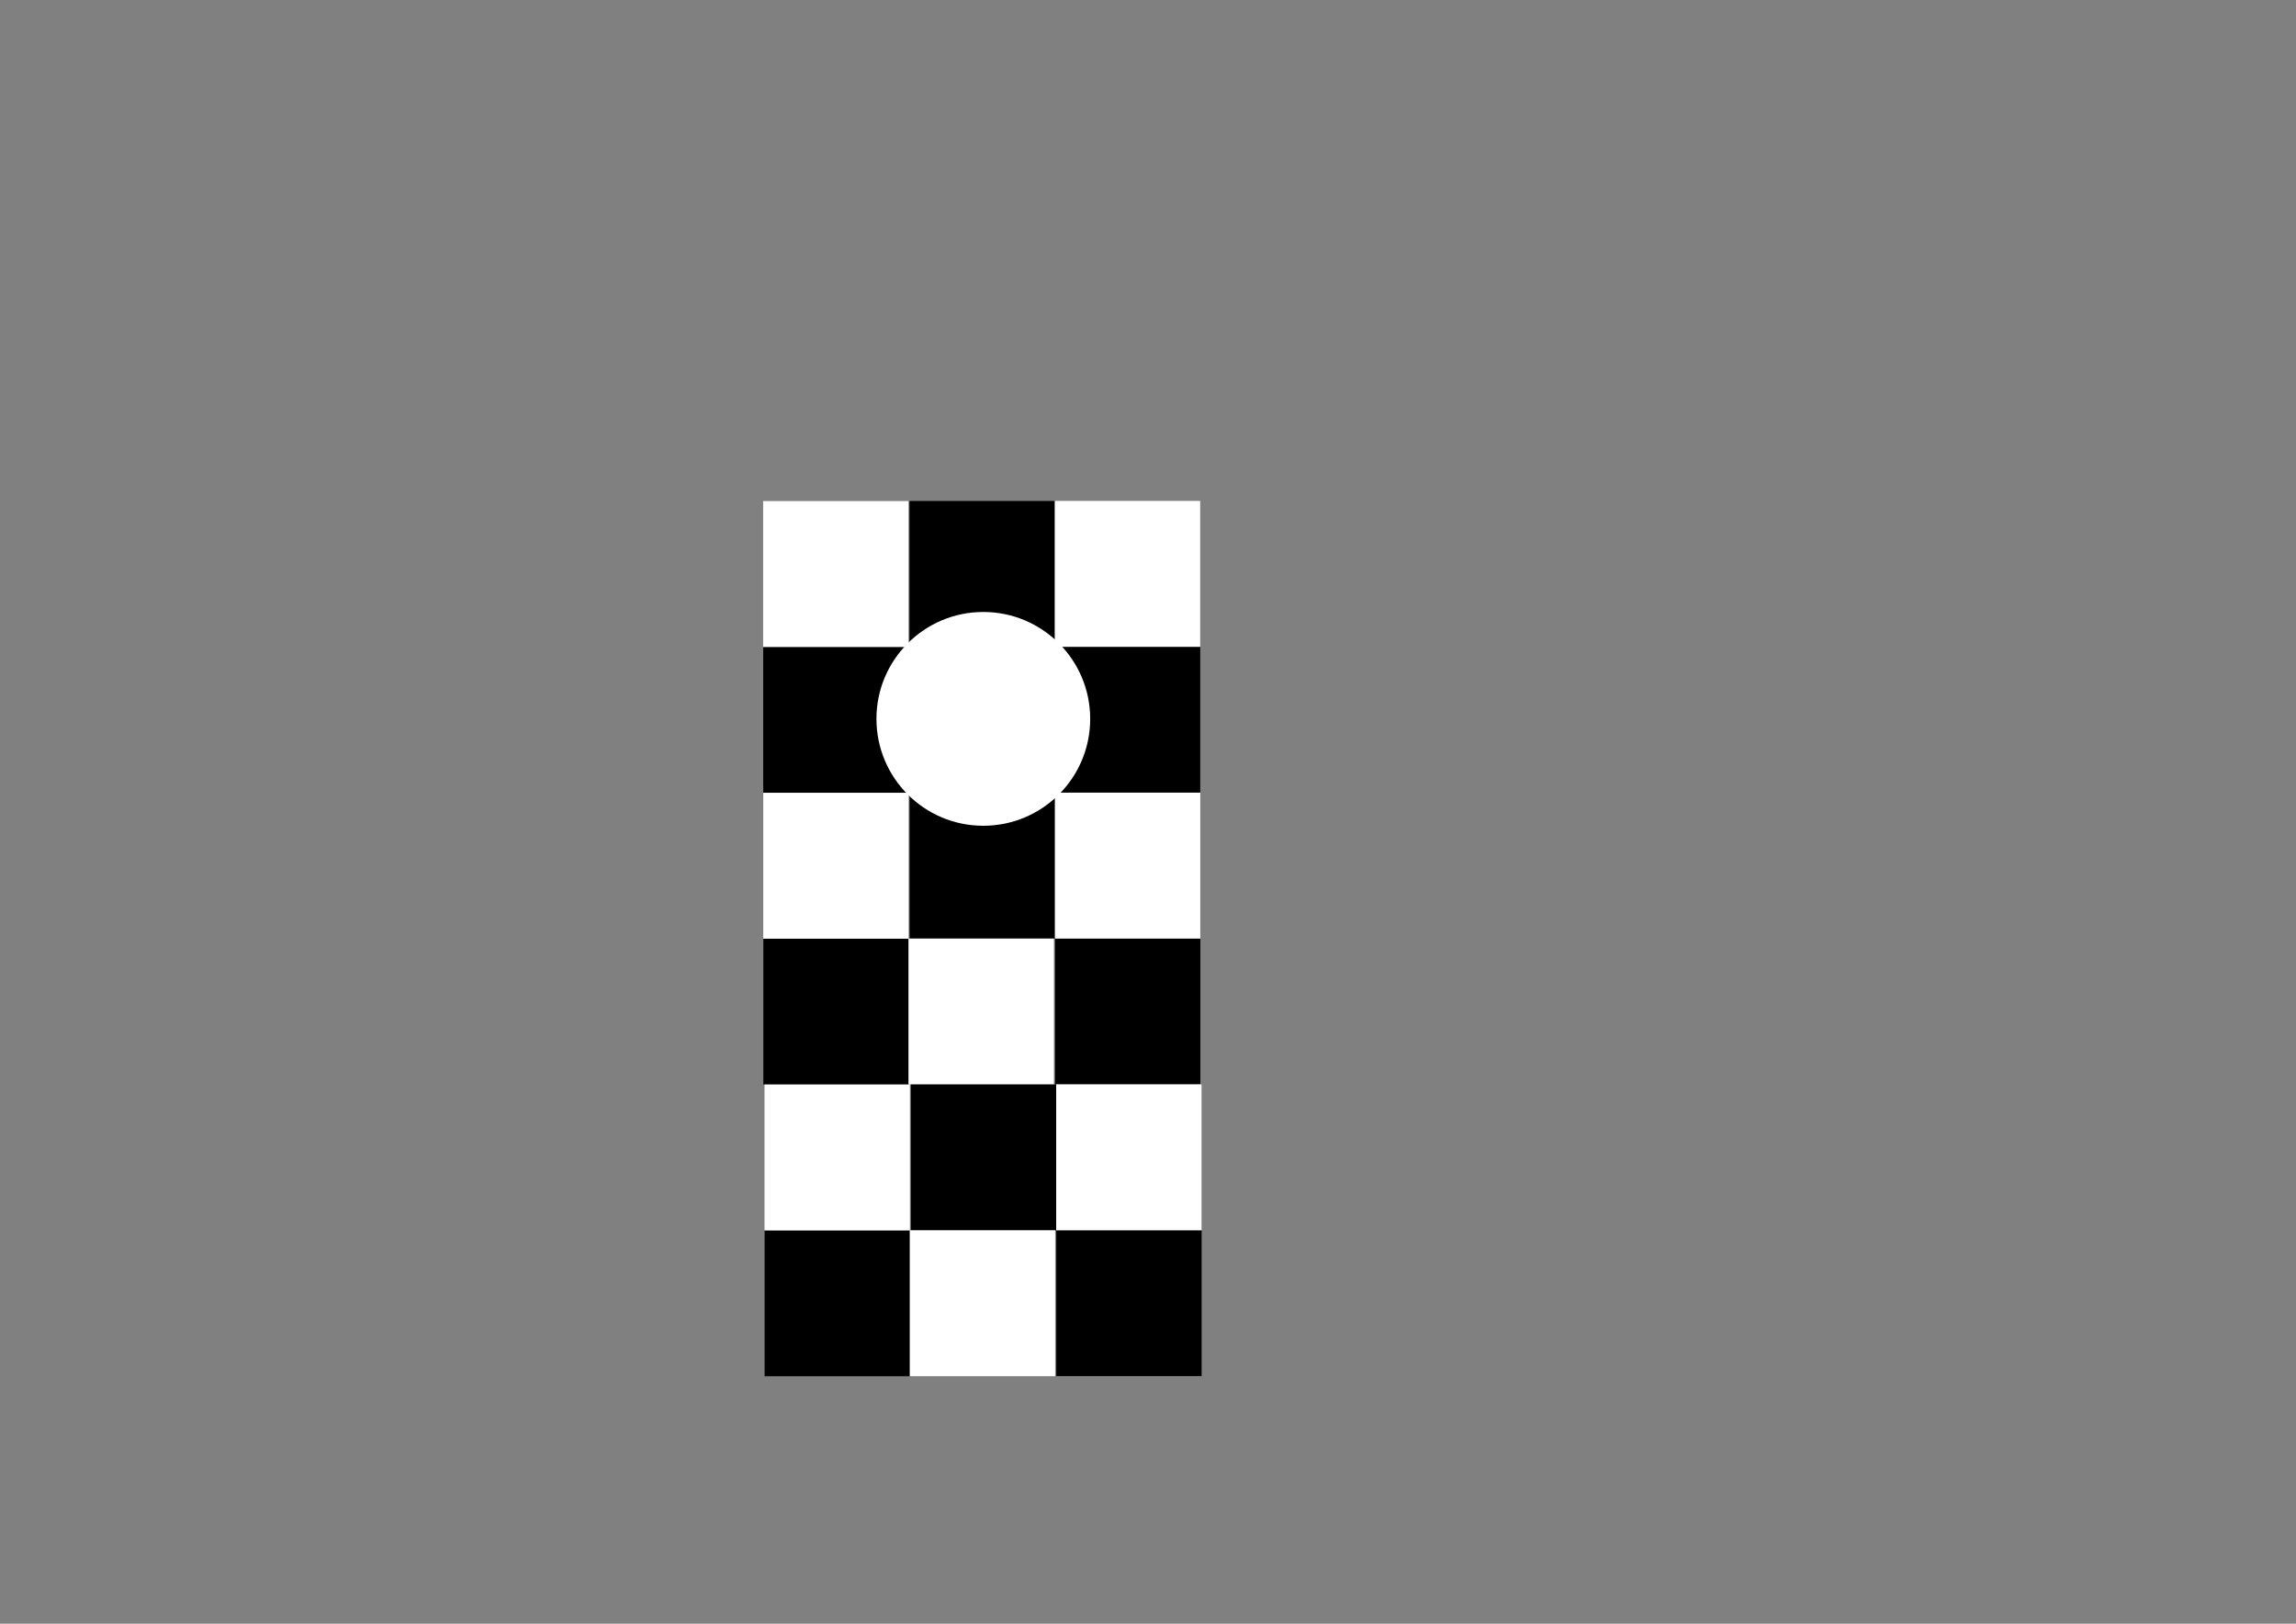 <svg id="a4739bf8-2677-4aea-be78-b42bfe7a0f7b" data-name="Calque 1" xmlns="http://www.w3.org/2000/svg" viewBox="0 0 841.89 595.28"><rect x="0" y="0" width="841.89" height="595.28" fill="#808080" stroke="none"/><defs><style>.f7947d5d-b5a9-4b4f-8d35-8c7db0dd7496{fill:#fff;}</style></defs><title>DAMIER</title><rect x="333.48" y="183.67" width="53.3" height="53.48"/><rect x="279.85" y="237.17" width="53.3" height="53.48"/><rect x="333.53" y="290.63" width="53.3" height="53.48"/><rect x="279.9" y="344.13" width="53.3" height="53.48"/><line x1="440.09" y1="237.11" x2="440.06" y2="183.64"/><rect x="386.8" y="237.12" width="53.3" height="53.48"/><line x1="440.13" y1="344.07" x2="440.11" y2="290.59"/><rect x="386.85" y="344.08" width="53.3" height="53.48"/><rect class="f7947d5d-b5a9-4b4f-8d35-8c7db0dd7496" x="386.78" y="183.65" width="53.3" height="53.48"/><rect class="f7947d5d-b5a9-4b4f-8d35-8c7db0dd7496" x="333.09" y="237.15" width="53.3" height="53.48"/><rect class="f7947d5d-b5a9-4b4f-8d35-8c7db0dd7496" x="386.82" y="290.6" width="53.3" height="53.48"/><rect class="f7947d5d-b5a9-4b4f-8d35-8c7db0dd7496" x="333.14" y="344.1" width="53.3" height="53.48"/><line class="f7947d5d-b5a9-4b4f-8d35-8c7db0dd7496" x1="440.11" y1="290.59" x2="440.09" y2="237.11"/><rect class="f7947d5d-b5a9-4b4f-8d35-8c7db0dd7496" x="279.83" y="183.7" width="53.3" height="53.48"/><rect class="f7947d5d-b5a9-4b4f-8d35-8c7db0dd7496" x="279.87" y="290.65" width="53.3" height="53.48"/><rect x="333.99" y="397.58" width="53.3" height="53.48"/><rect x="280.36" y="451.08" width="53.3" height="53.48"/><rect x="387.31" y="451.03" width="53.3" height="53.48"/><rect class="f7947d5d-b5a9-4b4f-8d35-8c7db0dd7496" x="387.28" y="397.55" width="53.3" height="53.48"/><rect class="f7947d5d-b5a9-4b4f-8d35-8c7db0dd7496" x="333.6" y="451.06" width="53.3" height="53.48"/><rect class="f7947d5d-b5a9-4b4f-8d35-8c7db0dd7496" x="280.33" y="397.6" width="53.3" height="53.48"/><circle class="f7947d5d-b5a9-4b4f-8d35-8c7db0dd7496" cx="360.56" cy="263.55" r="39.19"/></svg>